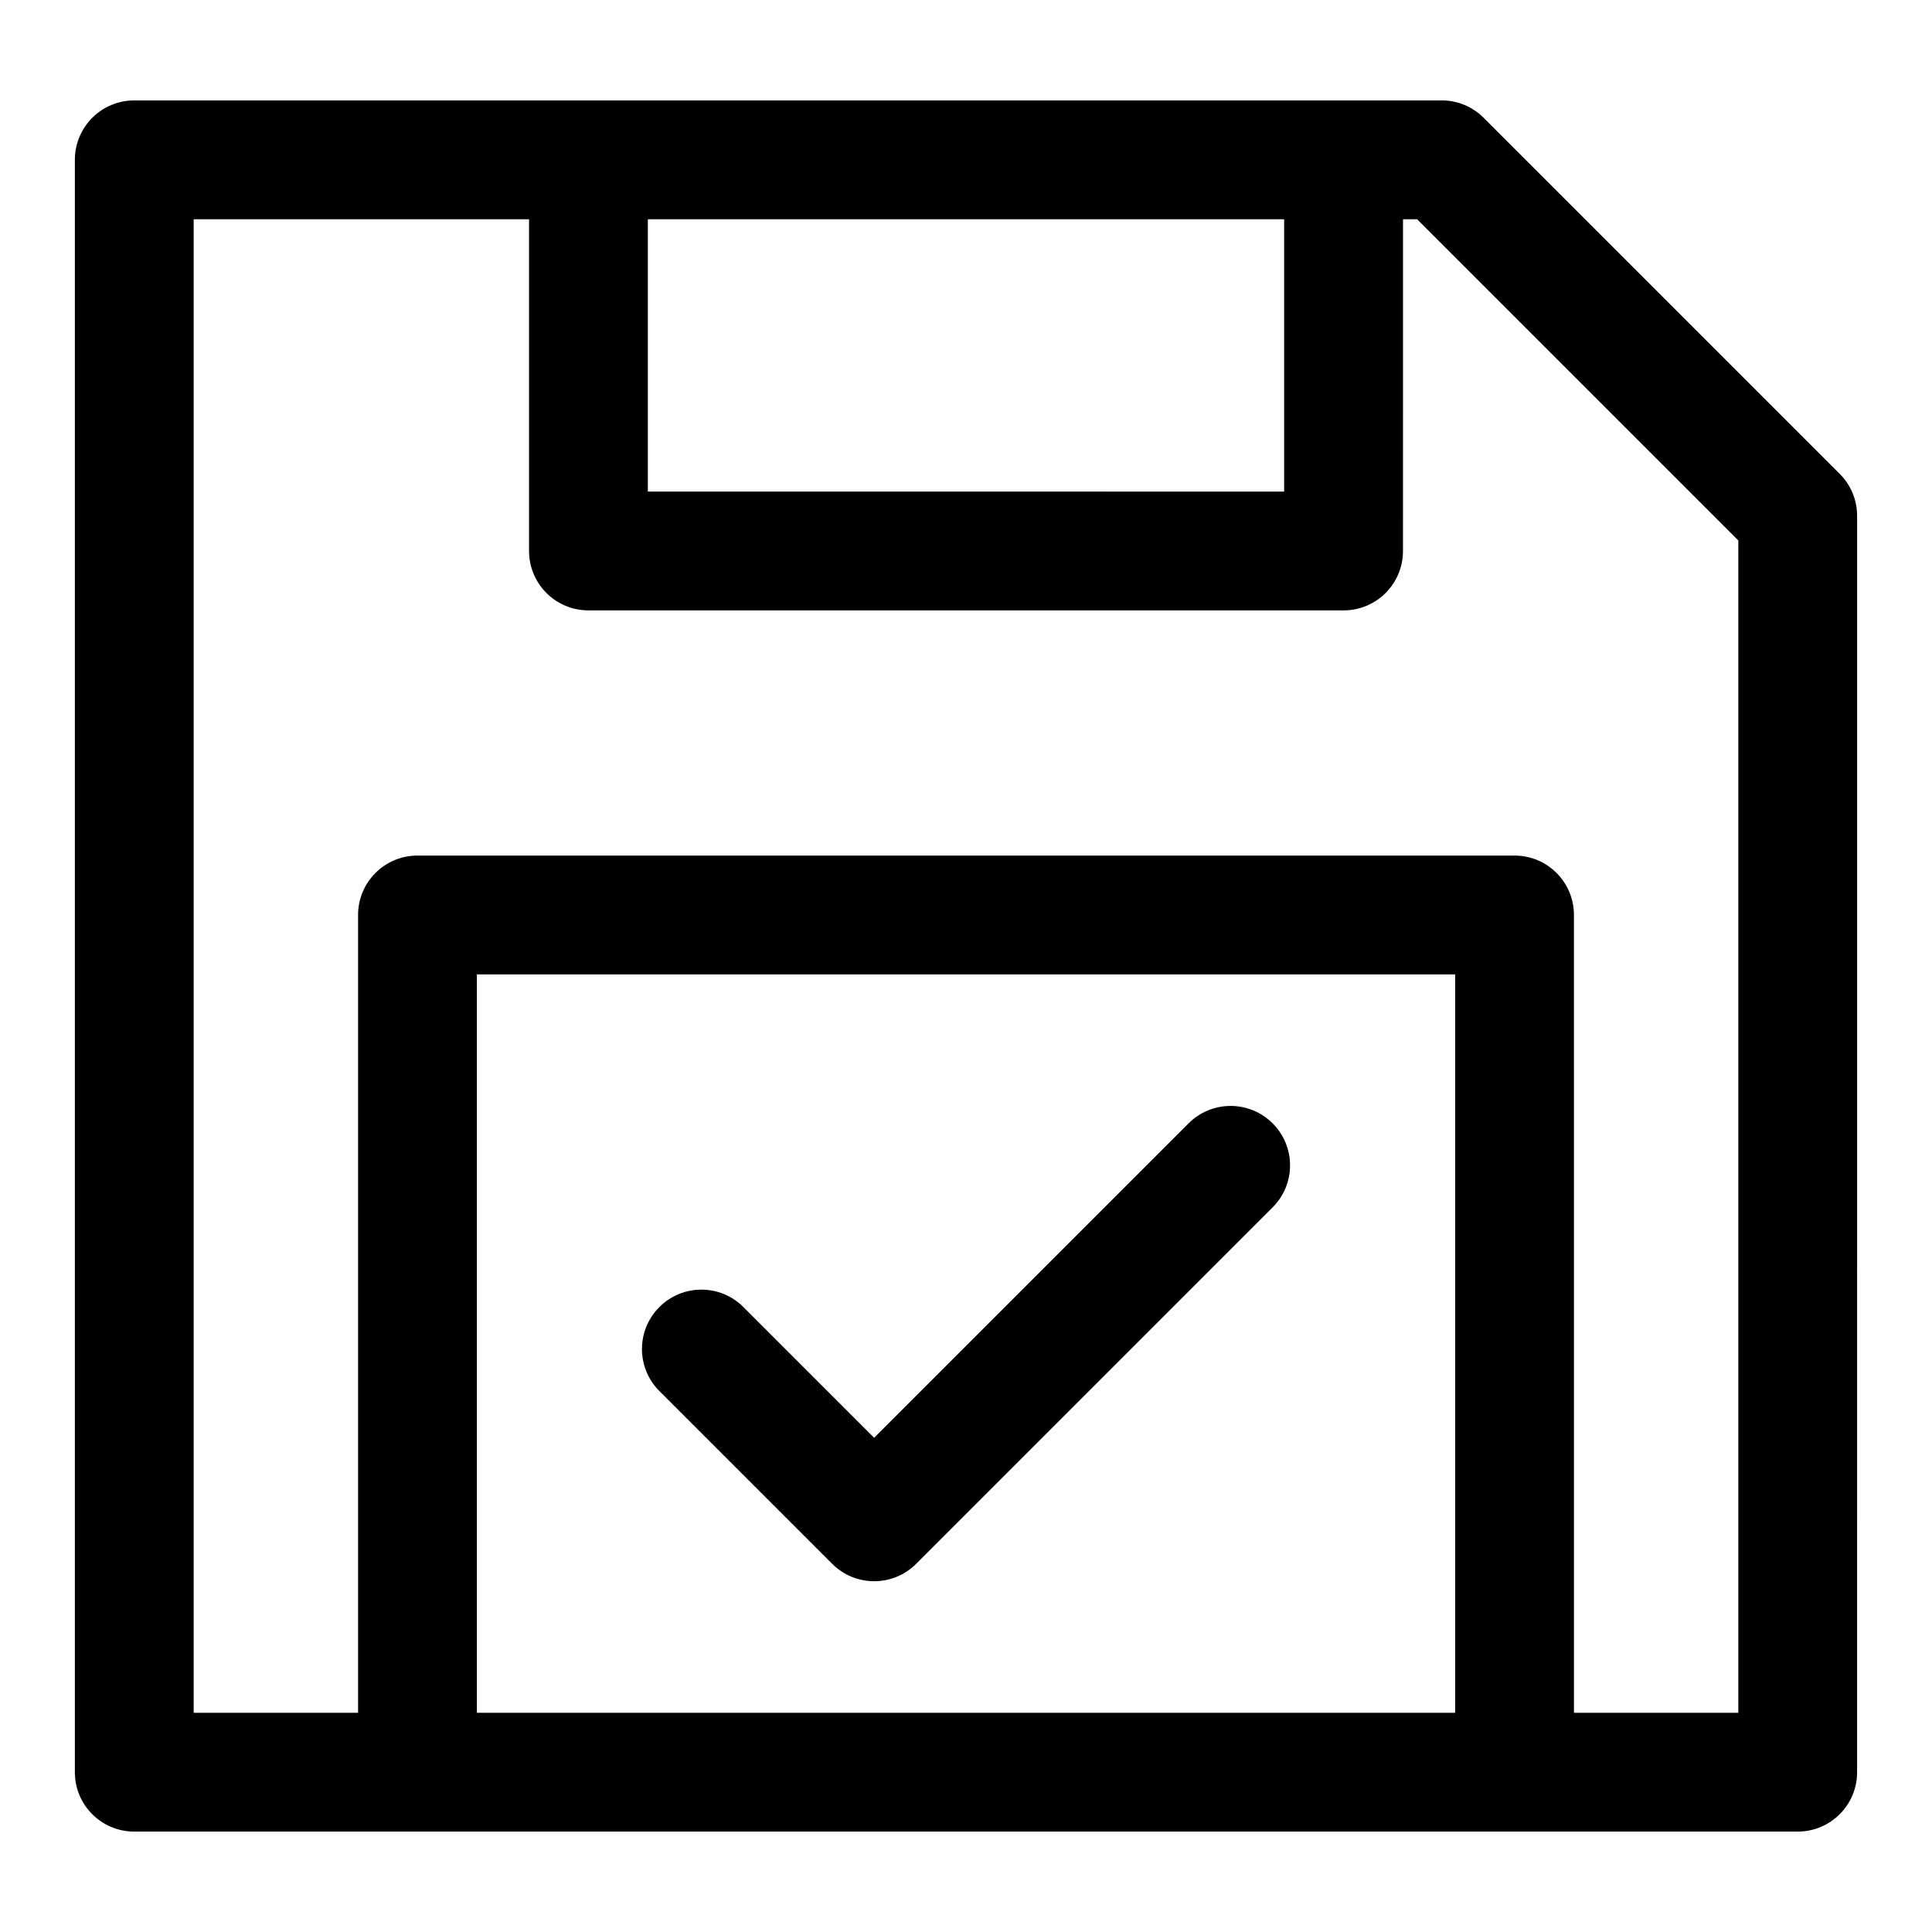 <?xml version="1.0" encoding="UTF-8"?>
<!-- Uploaded to: SVG Repo, www.svgrepo.com, Generator: SVG Repo Mixer Tools -->
<svg fill="#000000" width="800px" height="800px" version="1.1" viewBox="144 144 512 512" xmlns="http://www.w3.org/2000/svg">
 <g>
  <path d="m179.58 629.39h440.83c8.707 0 15.742-7.055 15.742-15.742l0.004-332.94c0-4.172-1.652-8.188-4.613-11.133l-94.355-94.355c-2.961-2.961-6.941-4.613-11.133-4.613h-25.992l-200.12 0.004h-120.36c-8.707 0-15.742 7.055-15.742 15.742l-0.004 427.29c0 8.707 7.039 15.746 15.746 15.746zm90.797-31.488v-195.68h259.26v195.68zm213.93-395.8v72.172l-168.62-0.004v-72.168zm-288.98 0h88.875v87.914c0 8.691 7.039 15.742 15.742 15.742h200.12c8.707 0 15.742-7.055 15.742-15.742l0.008-87.914h3.731l85.129 85.125v310.68h-43.562l-0.004-211.43c0-8.691-7.039-15.742-15.742-15.742h-290.73c-8.707 0-15.742 7.055-15.742 15.742v211.43h-43.566z"/>
  <path d="m458.99 441.7-83.332 83.332-34.652-34.652c-6.156-6.156-16.105-6.156-22.262 0s-6.156 16.105 0 22.262l45.785 45.785c3.07 3.07 7.102 4.613 11.133 4.613s8.062-1.543 11.133-4.613l94.465-94.465c6.156-6.156 6.156-16.105 0-22.262-6.164-6.156-16.113-6.156-22.27 0z"/>
 </g>
</svg>